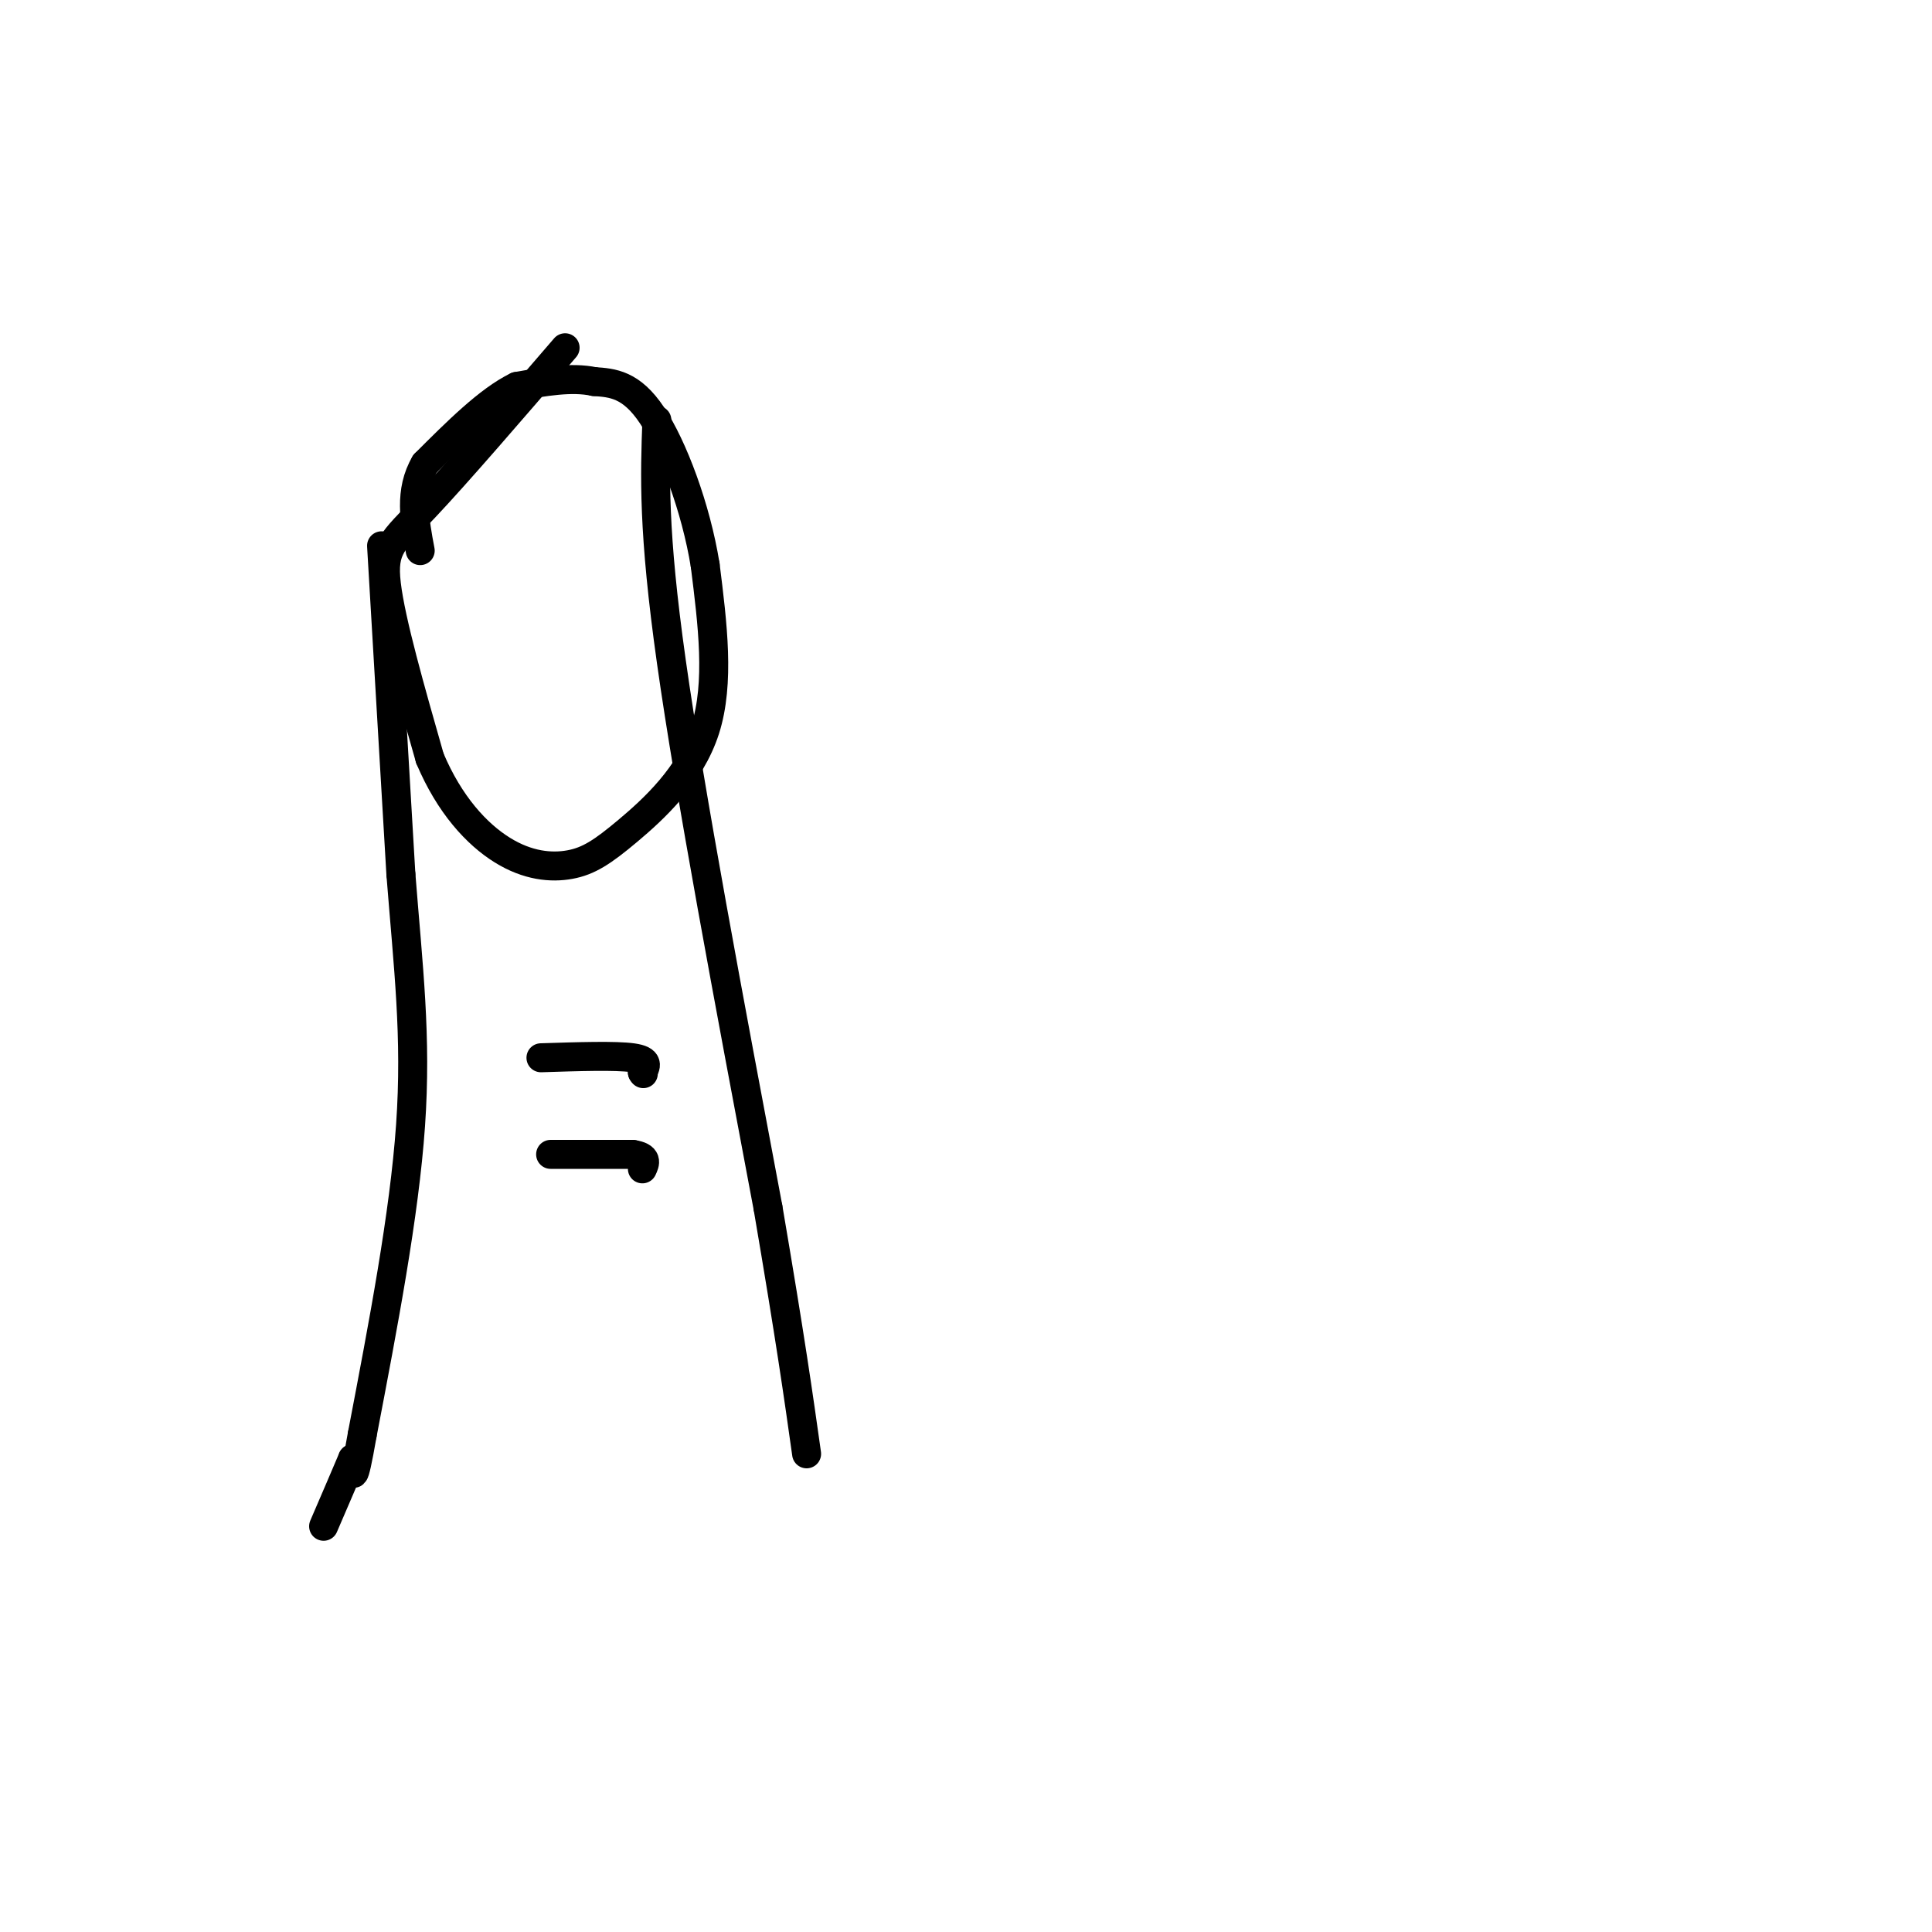 <svg viewBox='0 0 400 400' version='1.1' xmlns='http://www.w3.org/2000/svg' xmlns:xlink='http://www.w3.org/1999/xlink'><g fill='none' stroke='#000000' stroke-width='6' stroke-linecap='round' stroke-linejoin='round'><path d='M117,72c-11.156,12.956 -22.311,25.911 -29,33c-6.689,7.089 -8.911,8.311 -8,16c0.911,7.689 4.956,21.844 9,36'/><path d='M89,157c4.067,9.638 9.733,15.732 15,19c5.267,3.268 10.133,3.711 14,3c3.867,-0.711 6.733,-2.576 12,-7c5.267,-4.424 12.933,-11.407 16,-21c3.067,-9.593 1.533,-21.797 0,-34'/><path d='M146,117c-1.911,-11.867 -6.689,-24.533 -11,-31c-4.311,-6.467 -8.156,-6.733 -12,-7'/><path d='M123,79c-4.667,-1.000 -10.333,0.000 -16,1'/><path d='M107,80c-5.833,2.833 -12.417,9.417 -19,16'/><path d='M88,96c-3.333,5.667 -2.167,11.833 -1,18'/><path d='M79,113c0.000,0.000 4.000,68.000 4,68'/><path d='M83,181c1.511,19.289 3.289,33.511 2,52c-1.289,18.489 -5.644,41.244 -10,64'/><path d='M75,297c-2.000,11.500 -2.000,8.250 -2,5'/><path d='M73,302c-1.333,3.167 -3.667,8.583 -6,14'/><path d='M136,87c-0.417,11.417 -0.833,22.833 3,50c3.833,27.167 11.917,70.083 20,113'/><path d='M159,250c4.667,27.333 6.333,39.167 8,51'/><path d='M112,219c7.750,-0.250 15.500,-0.500 19,0c3.500,0.500 2.750,1.750 2,3'/><path d='M133,222c0.333,0.500 0.167,0.250 0,0'/><path d='M114,239c0.000,0.000 17.000,0.000 17,0'/><path d='M131,239c3.167,0.500 2.583,1.750 2,3'/></g>
</svg>